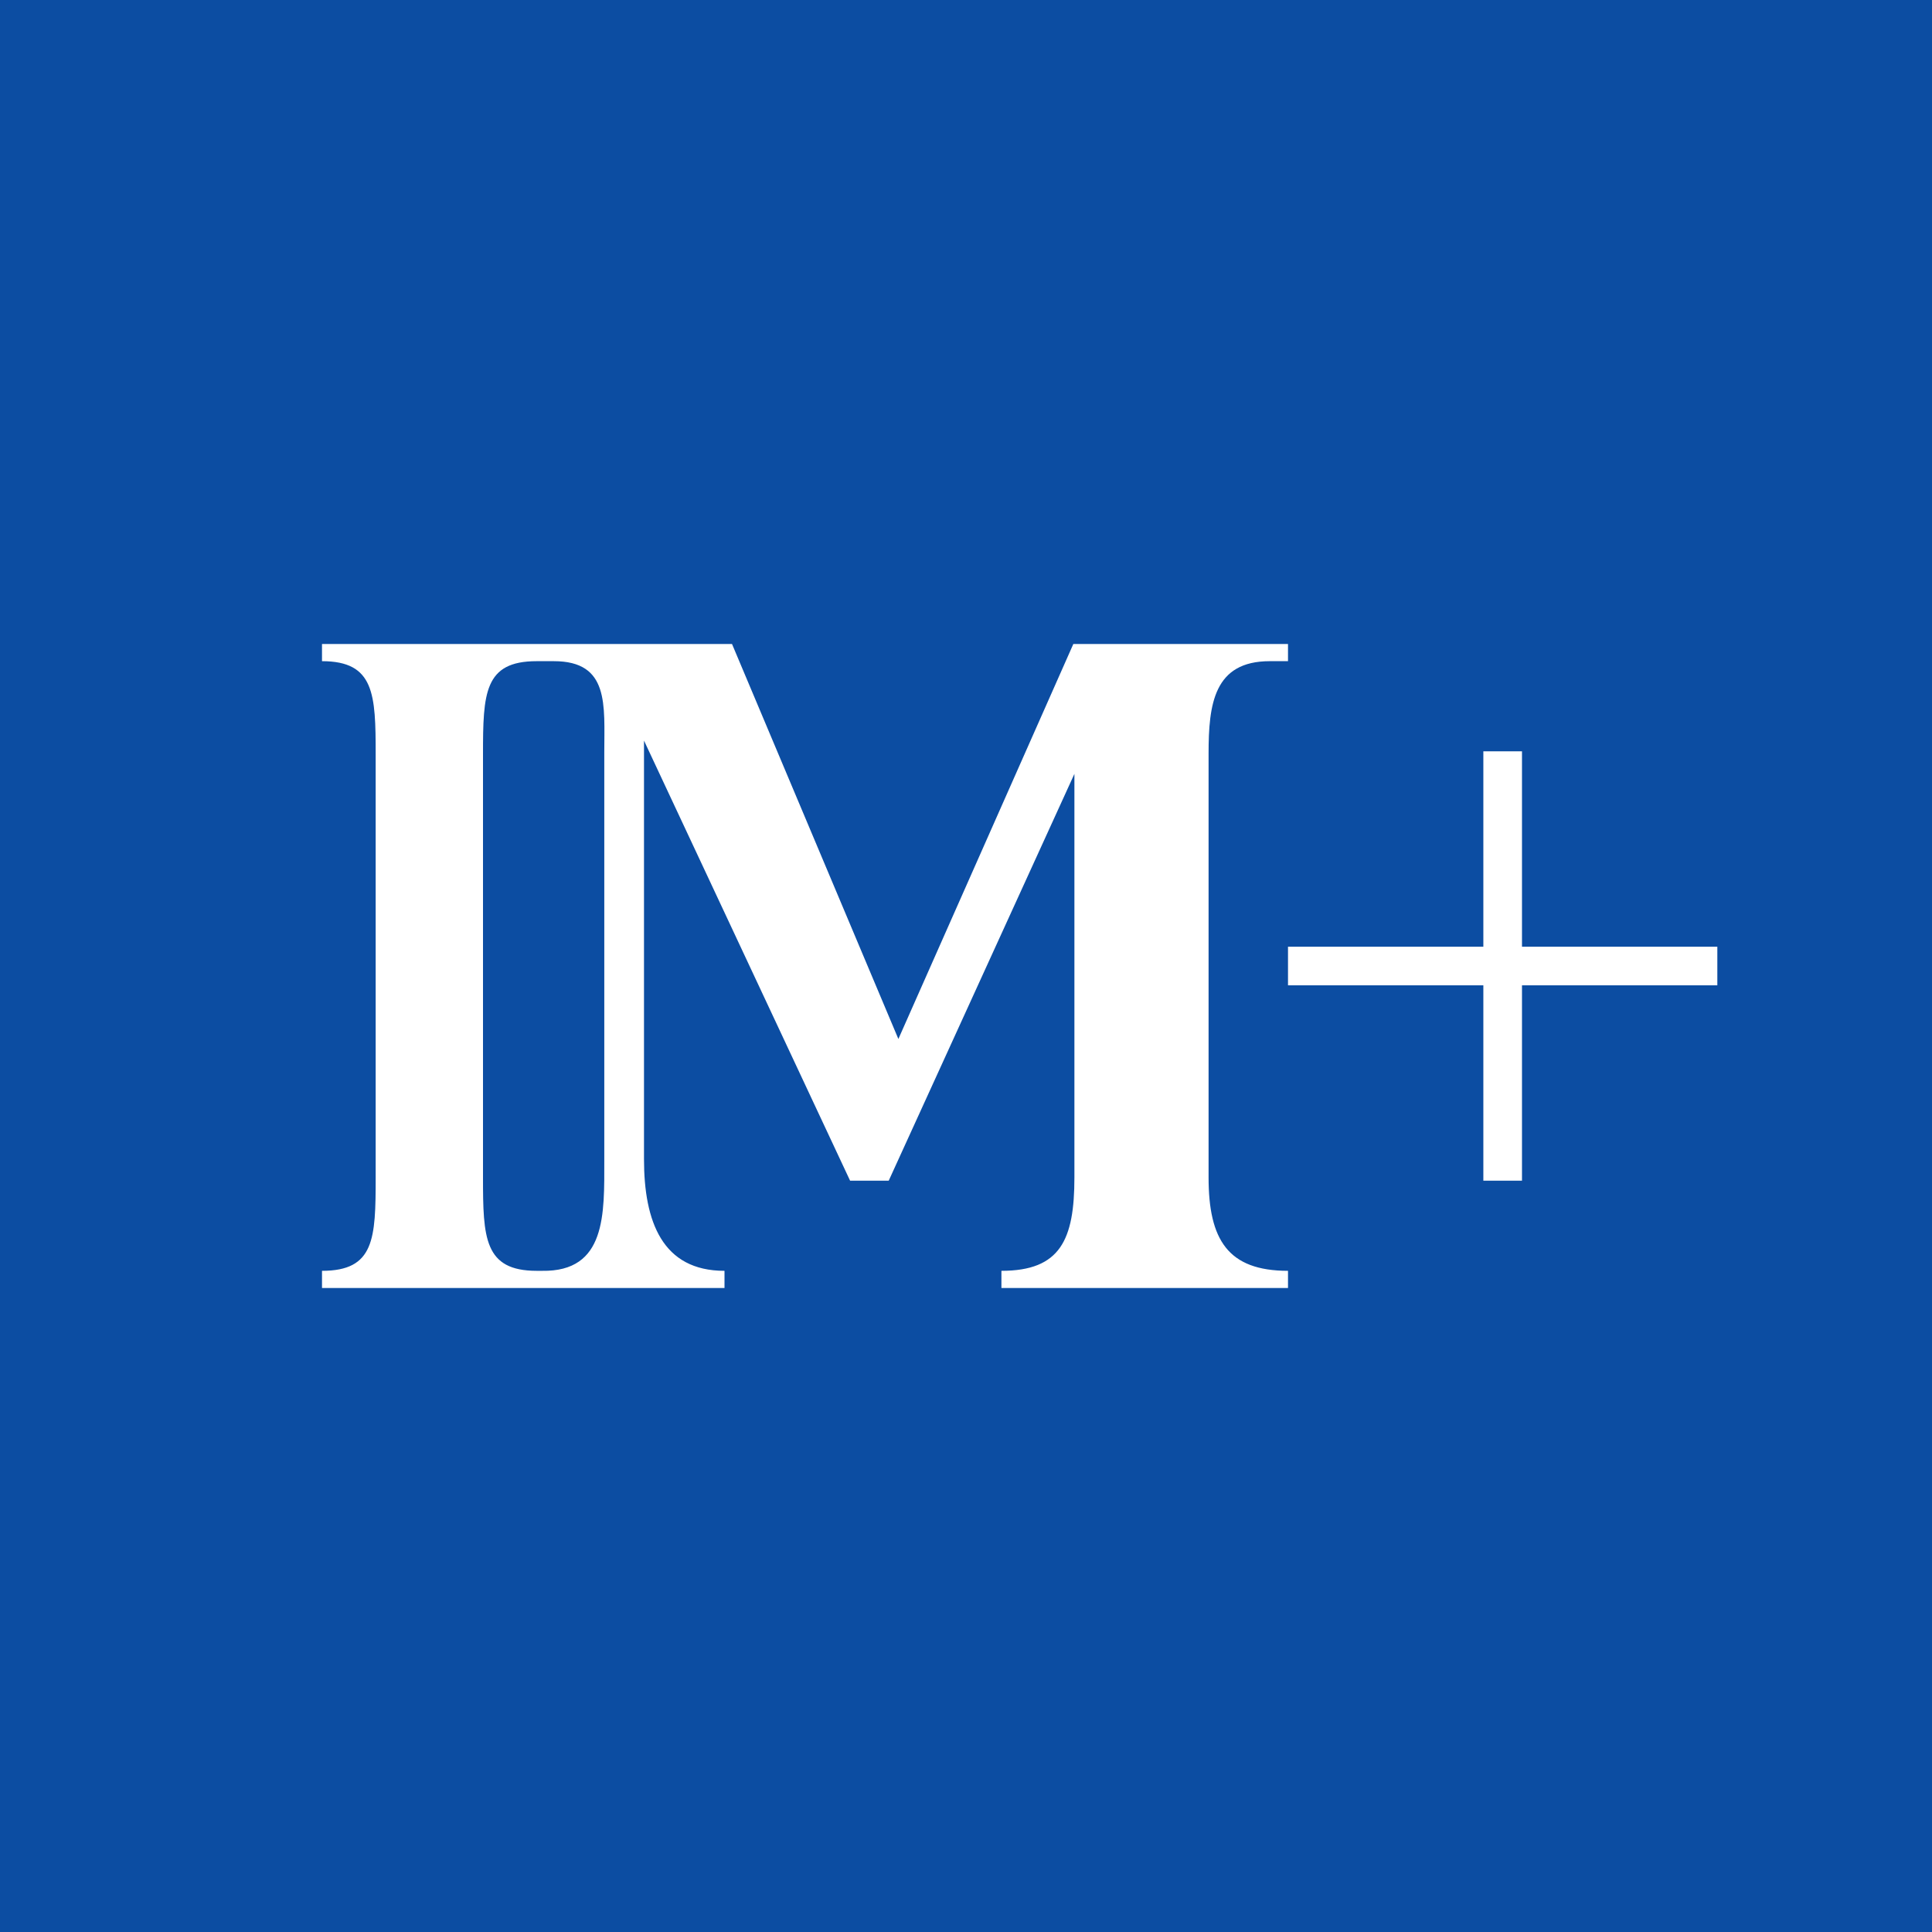 <!-- by TradingView --><svg width="18" height="18" viewBox="0 0 18 18" xmlns="http://www.w3.org/2000/svg"><path fill="#0C4DA2" d="M0 0h18v18H0z"/><path d="M12 8.82h1.82V7h.36v1.82H16v.36h-1.82V11h-.36V9.18H12v-.36ZM8.37 9.68 10 6H12v.16h-.17c-.52 0-.57.4-.57.86v3.95c0 .58.18.87.74.87V12H9.33v-.16c.55 0 .68-.29.68-.87V7.21L8.28 11h-.36L6 6.9v3.9c0 .58.17 1.04.75 1.04V12H5v-.16h.05c.6.01.58-.53.58-1.03v-3.8c0-.44.05-.85-.47-.85H5V6h1.82l1.55 3.68ZM5 11.84V12H3v-.16c.49 0 .5-.3.5-.87V7.03c0-.56-.01-.87-.5-.87V6h2v.16c-.49 0-.5.3-.5.87v3.94c0 .56.01.87.5.87Z" fill="#fff"/></svg>